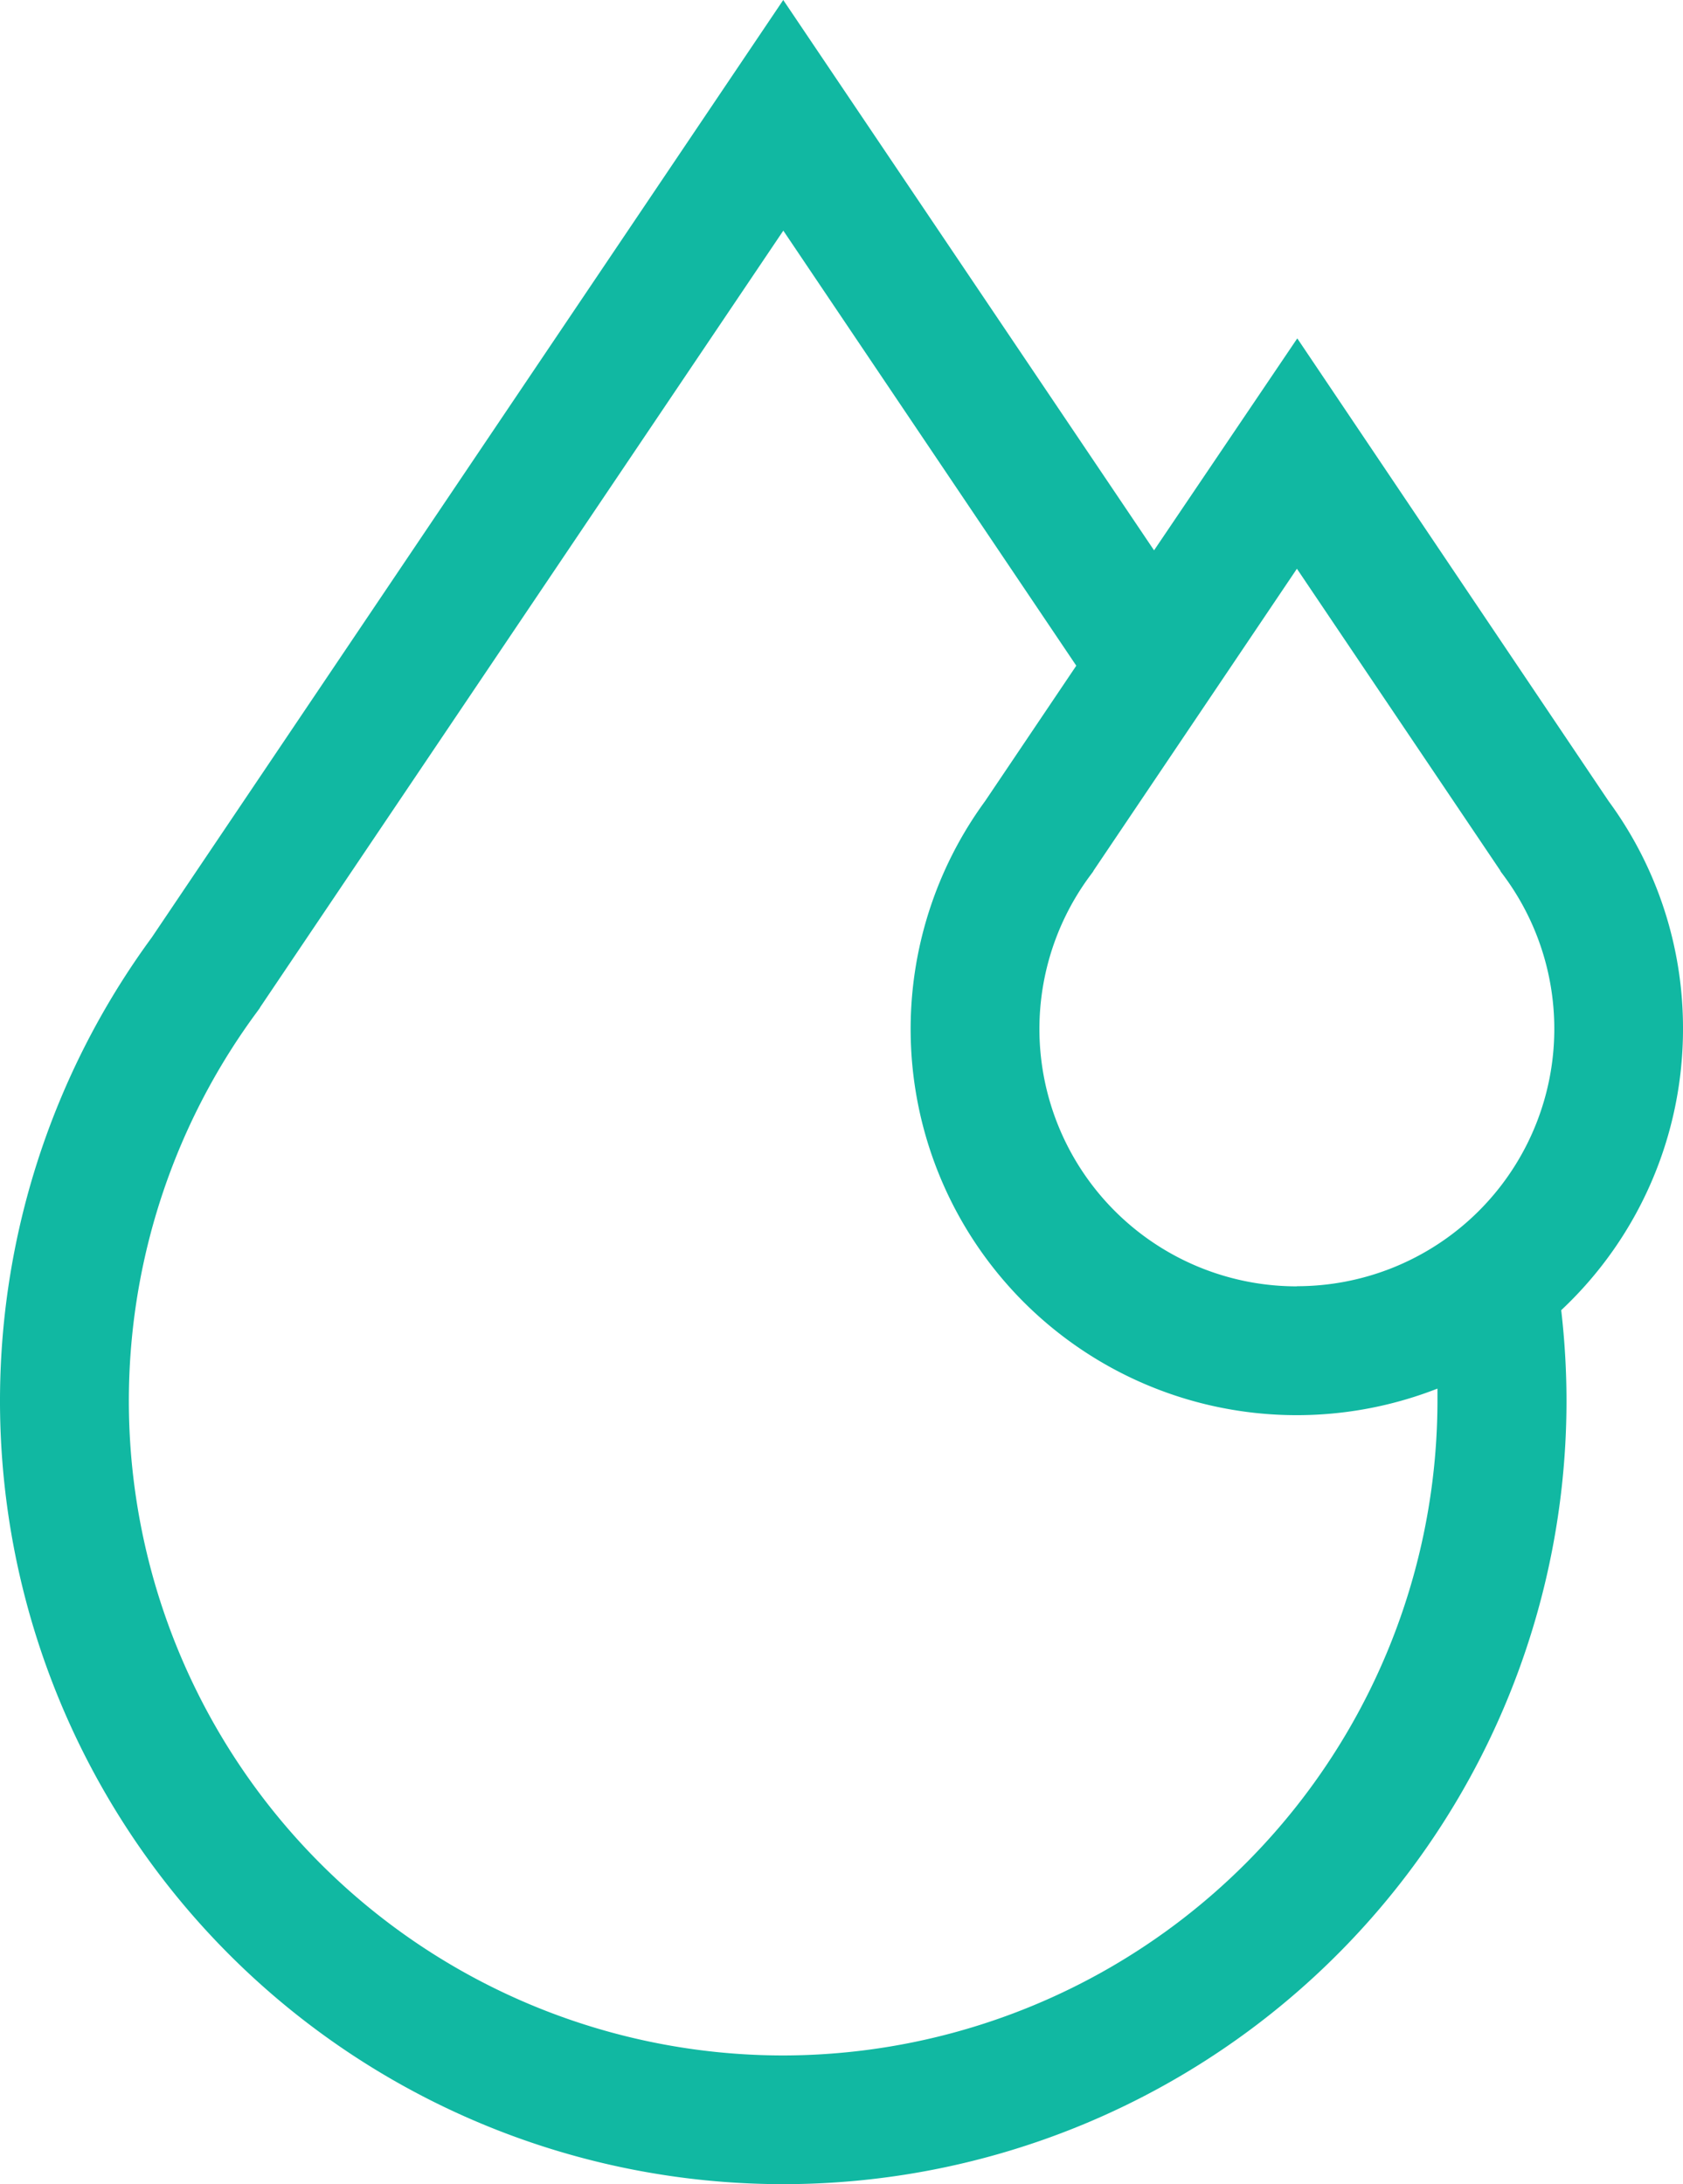 <svg xmlns="http://www.w3.org/2000/svg" width="23.243" height="30.163" viewBox="0 0 23.243 30.163"><g transform="translate(-58.736)"><g transform="translate(58.736)"><path d="M81.979,14.211a5.291,5.291,0,0,0-1.027-3.147l-4.3-6.391L74.674,7.6,69.553,0,60.832,12.946a10.817,10.817,0,1,0,19.538,6.4,10.924,10.924,0,0,0-.073-1.253A5.318,5.318,0,0,0,81.979,14.211ZM69.553,28.385a9.039,9.039,0,0,1-7.276-14.4l.046-.063.009-.017,7.222-10.72L73.6,9.193l-1.26,1.871a5.332,5.332,0,0,0,6.248,8.112c0,.057,0,.114,0,.17A9.049,9.049,0,0,1,69.553,28.385Zm7.094-10.621A3.554,3.554,0,0,1,73.785,12.1l.046-.062.009-.017,2.807-4.167,2.807,4.166.009.018.046.062a3.554,3.554,0,0,1-2.861,5.662Z" transform="translate(-58.736)" fill="#11b8a2"/></g></g></svg>